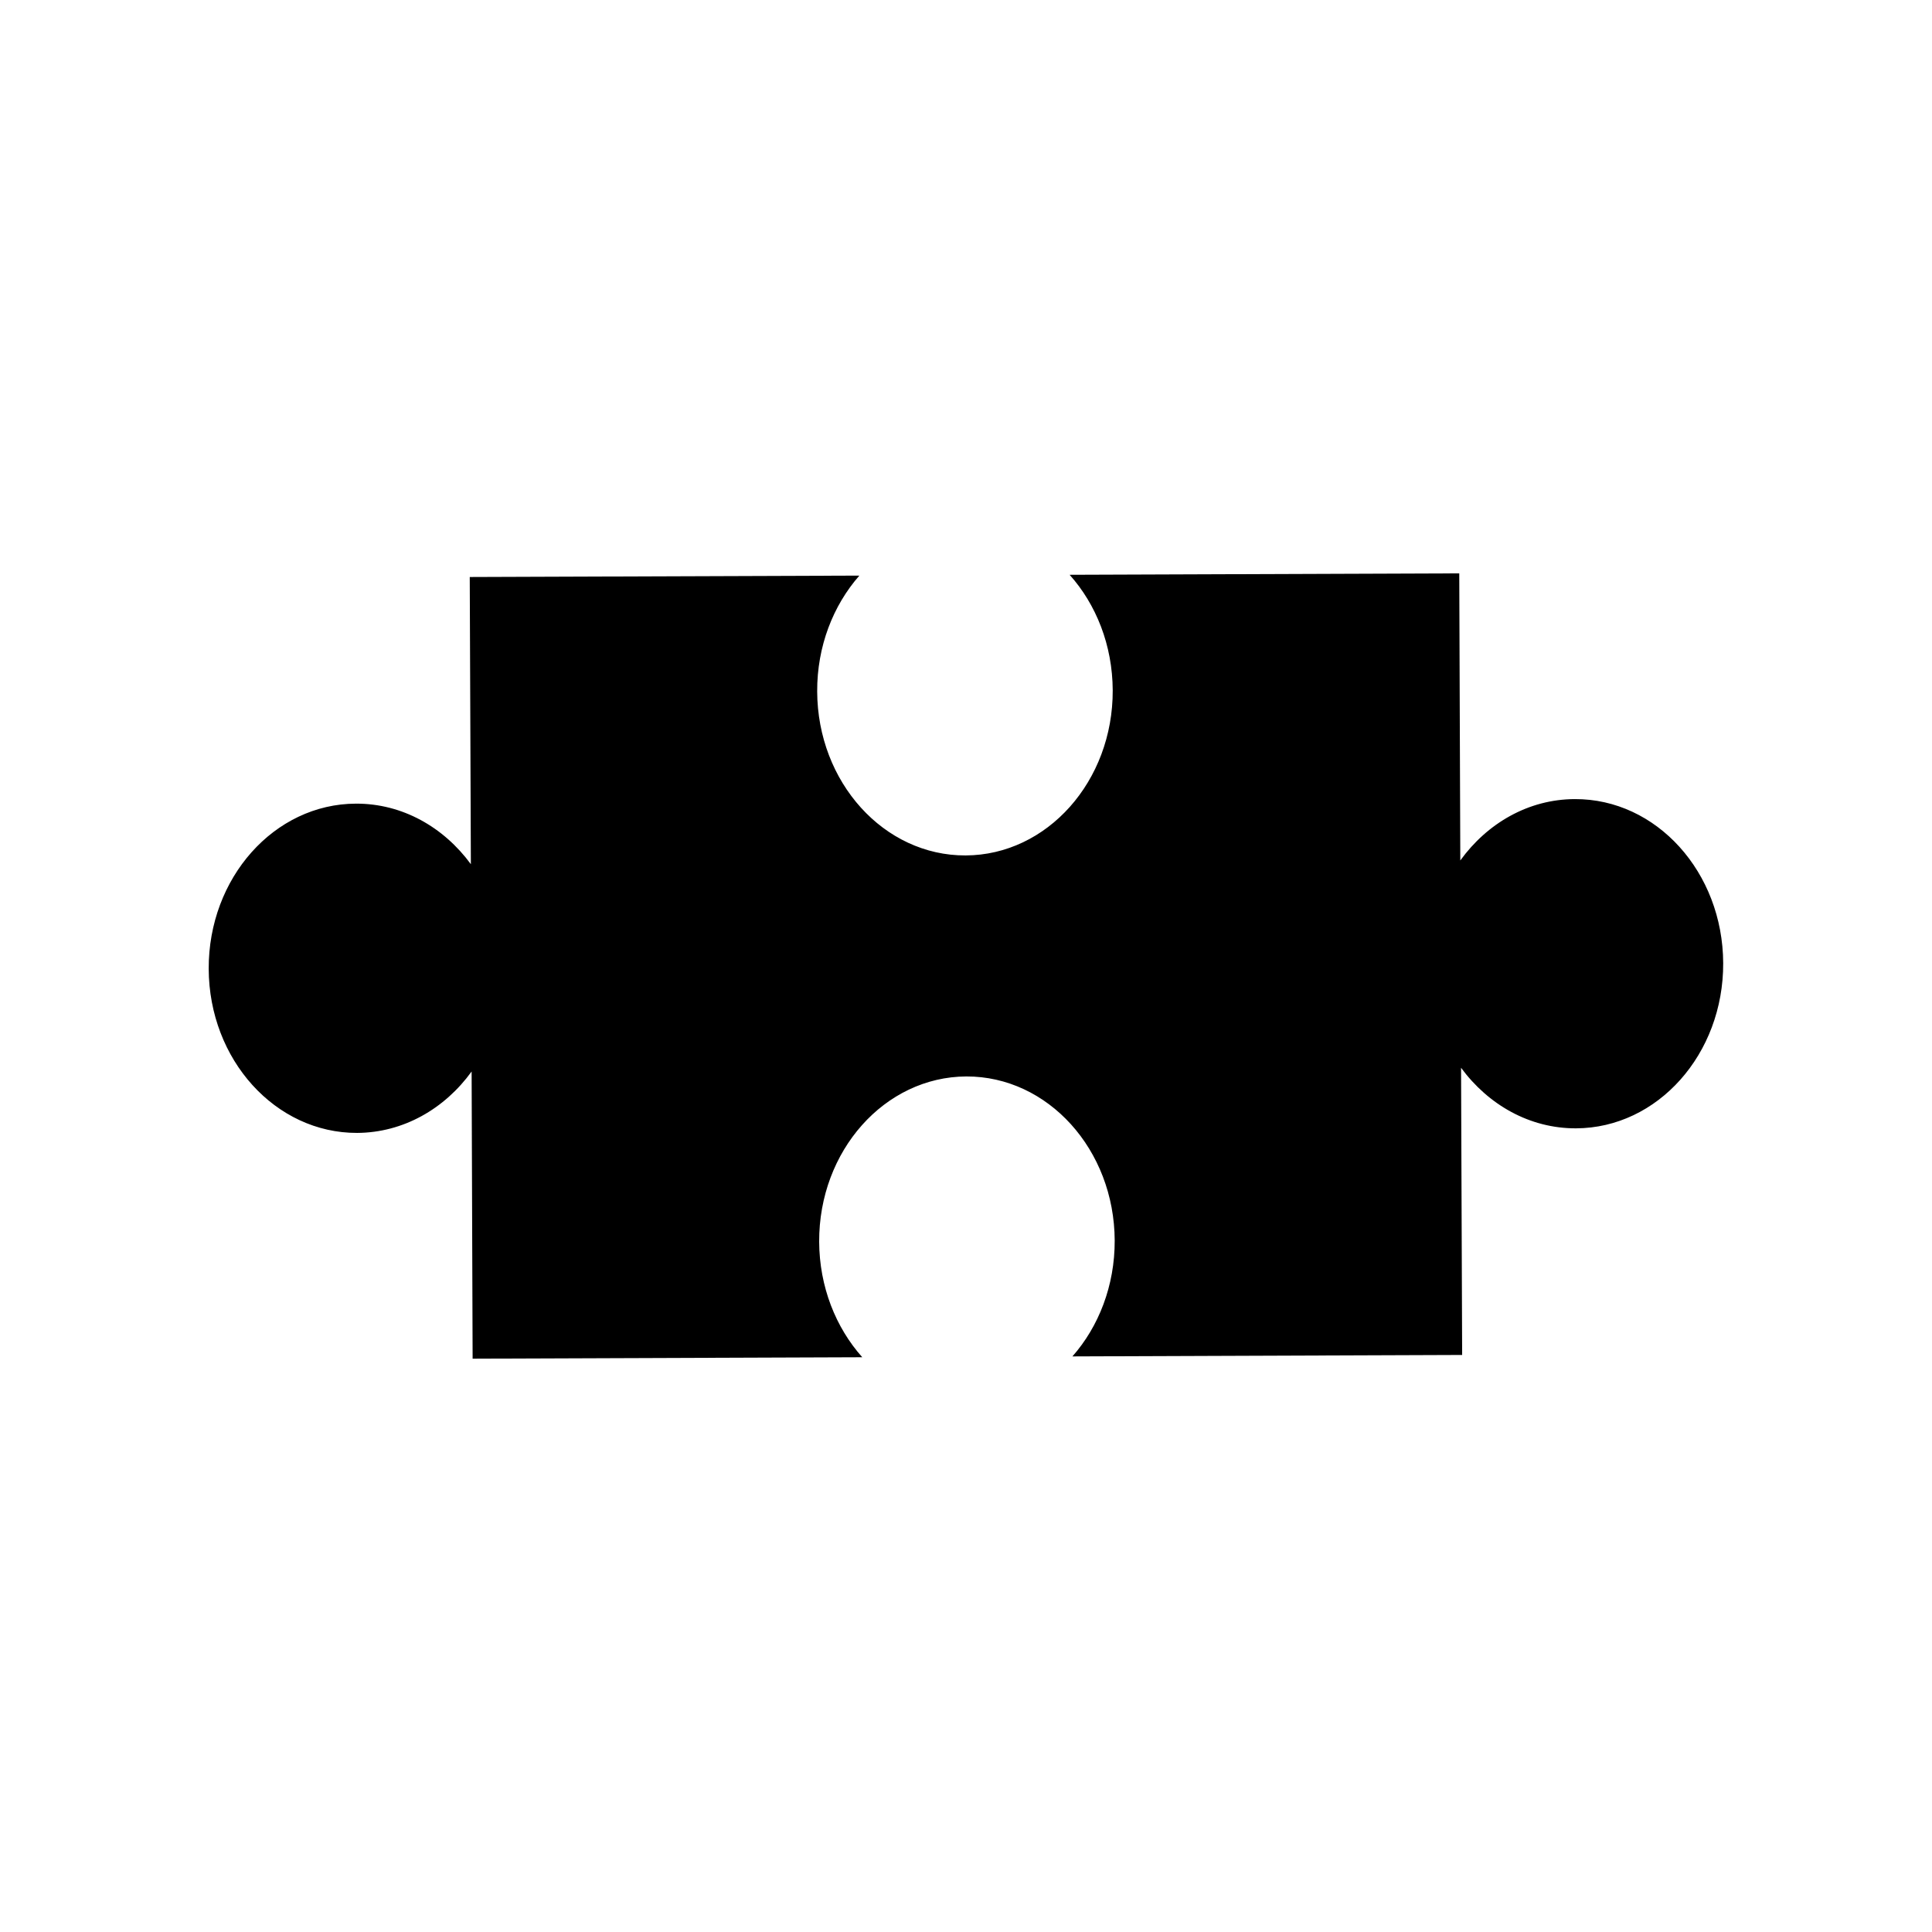 <?xml version="1.0" encoding="UTF-8"?>
<!-- Uploaded to: SVG Repo, www.svgrepo.com, Generator: SVG Repo Mixer Tools -->
<svg fill="#000000" width="800px" height="800px" version="1.1" viewBox="144 144 512 512" xmlns="http://www.w3.org/2000/svg">
 <path d="m561.34 355.77c-12.281 0.035-23.199 6.387-30.344 16.262l-0.277-76.086-103.26 0.379c7.019 7.836 11.371 18.652 11.422 30.621 0.09 24.078-17.371 43.676-38.996 43.754-21.629 0.086-39.238-19.391-39.324-43.473-0.047-11.945 4.231-22.773 11.176-30.684l-103.25 0.371 0.297 76.105c-7.215-9.824-18.176-16.098-30.477-16.043-21.625 0.066-39.082 19.684-39 43.77 0.09 24.105 17.699 43.543 39.328 43.488 12.281-0.07 23.199-6.402 30.348-16.273l0.266 76.102 103.26-0.379c-7.019-7.875-11.371-18.676-11.422-30.621-0.086-24.105 17.375-43.699 39.004-43.793 21.625-0.059 39.223 19.402 39.316 43.488 0.035 11.965-4.246 22.816-11.203 30.703l103.28-0.383-0.289-76.105c7.227 9.812 18.184 16.09 30.465 16.047 21.637-0.082 39.094-19.68 39.004-43.77-0.09-24.109-17.691-43.578-39.328-43.48"/>
</svg>